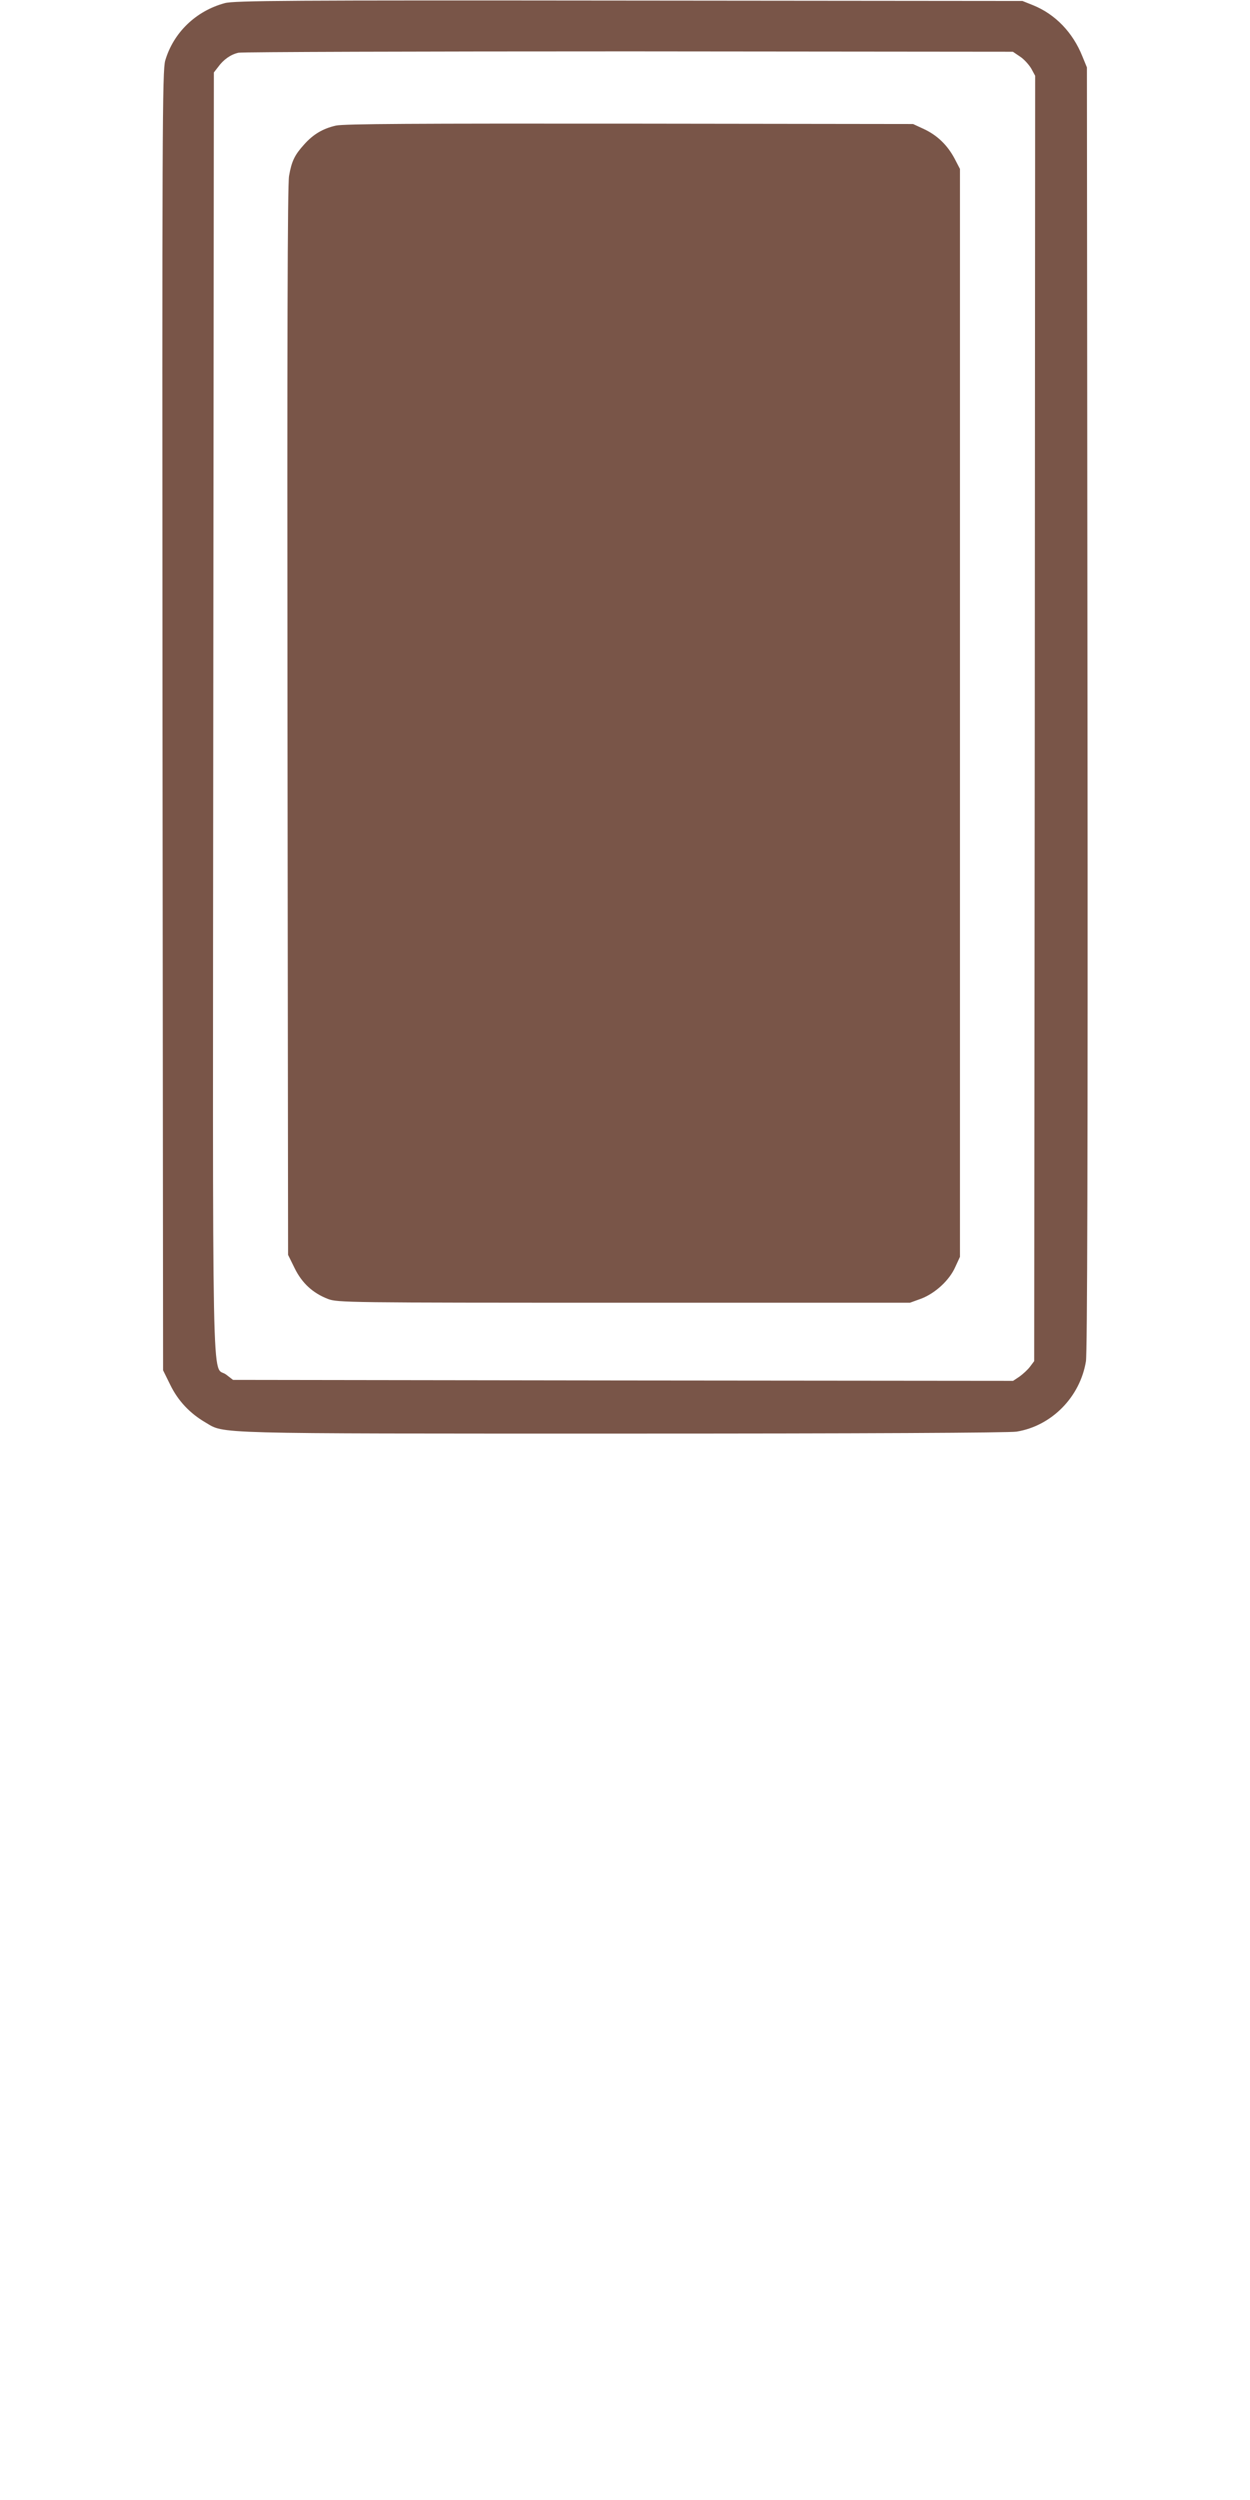 <?xml version="1.0" standalone="no"?>
<!DOCTYPE svg PUBLIC "-//W3C//DTD SVG 20010904//EN"
 "http://www.w3.org/TR/2001/REC-SVG-20010904/DTD/svg10.dtd">
<svg version="1.0" xmlns="http://www.w3.org/2000/svg"
 width="640pt" height="1280pt" viewBox="0 0 640 1280"
 preserveAspectRatio="xMidYMid meet">
<g transform="translate(0,1280) scale(0.1,-0.1)"
fill="#795548" stroke="none">
<path d="M1151 12784 c-148 -40 -263 -151 -305 -294 -15 -51 -16 -355 -14
-3381 l3 -3325 37 -75 c40 -82 101 -146 180 -192 100 -59 7 -57 2138 -57 1232
0 1977 4 2015 10 179 29 325 177 355 360 7 45 10 1056 8 3345 l-3 3280 -23 56
c-49 123 -139 216 -252 262 l-55 22 -2015 2 c-1738 2 -2022 0 -2069 -13z
m4072 -274 c20 -13 45 -41 57 -61 l20 -37 -2 -3290 -3 -3291 -21 -28 c-11 -15
-36 -38 -54 -51 l-33 -22 -1997 2 -1997 3 -35 27 c-75 57 -69 -260 -66 3390
l3 3277 21 27 c28 39 65 65 105 74 19 4 919 7 2000 7 l1965 -2 37 -25z"/>
<path d="M1720 12157 c-66 -15 -116 -44 -163 -97 -48 -53 -64 -85 -77 -161 -8
-45 -10 -855 -8 -2794 l3 -2730 33 -67 c38 -78 94 -129 172 -159 49 -18 93
-19 1515 -19 l1464 0 58 21 c72 28 144 94 174 162 l24 52 0 2785 0 2785 -27
52 c-37 70 -89 120 -157 152 l-56 26 -1450 2 c-1095 1 -1464 -1 -1505 -10z"/>
</g>
</svg>
